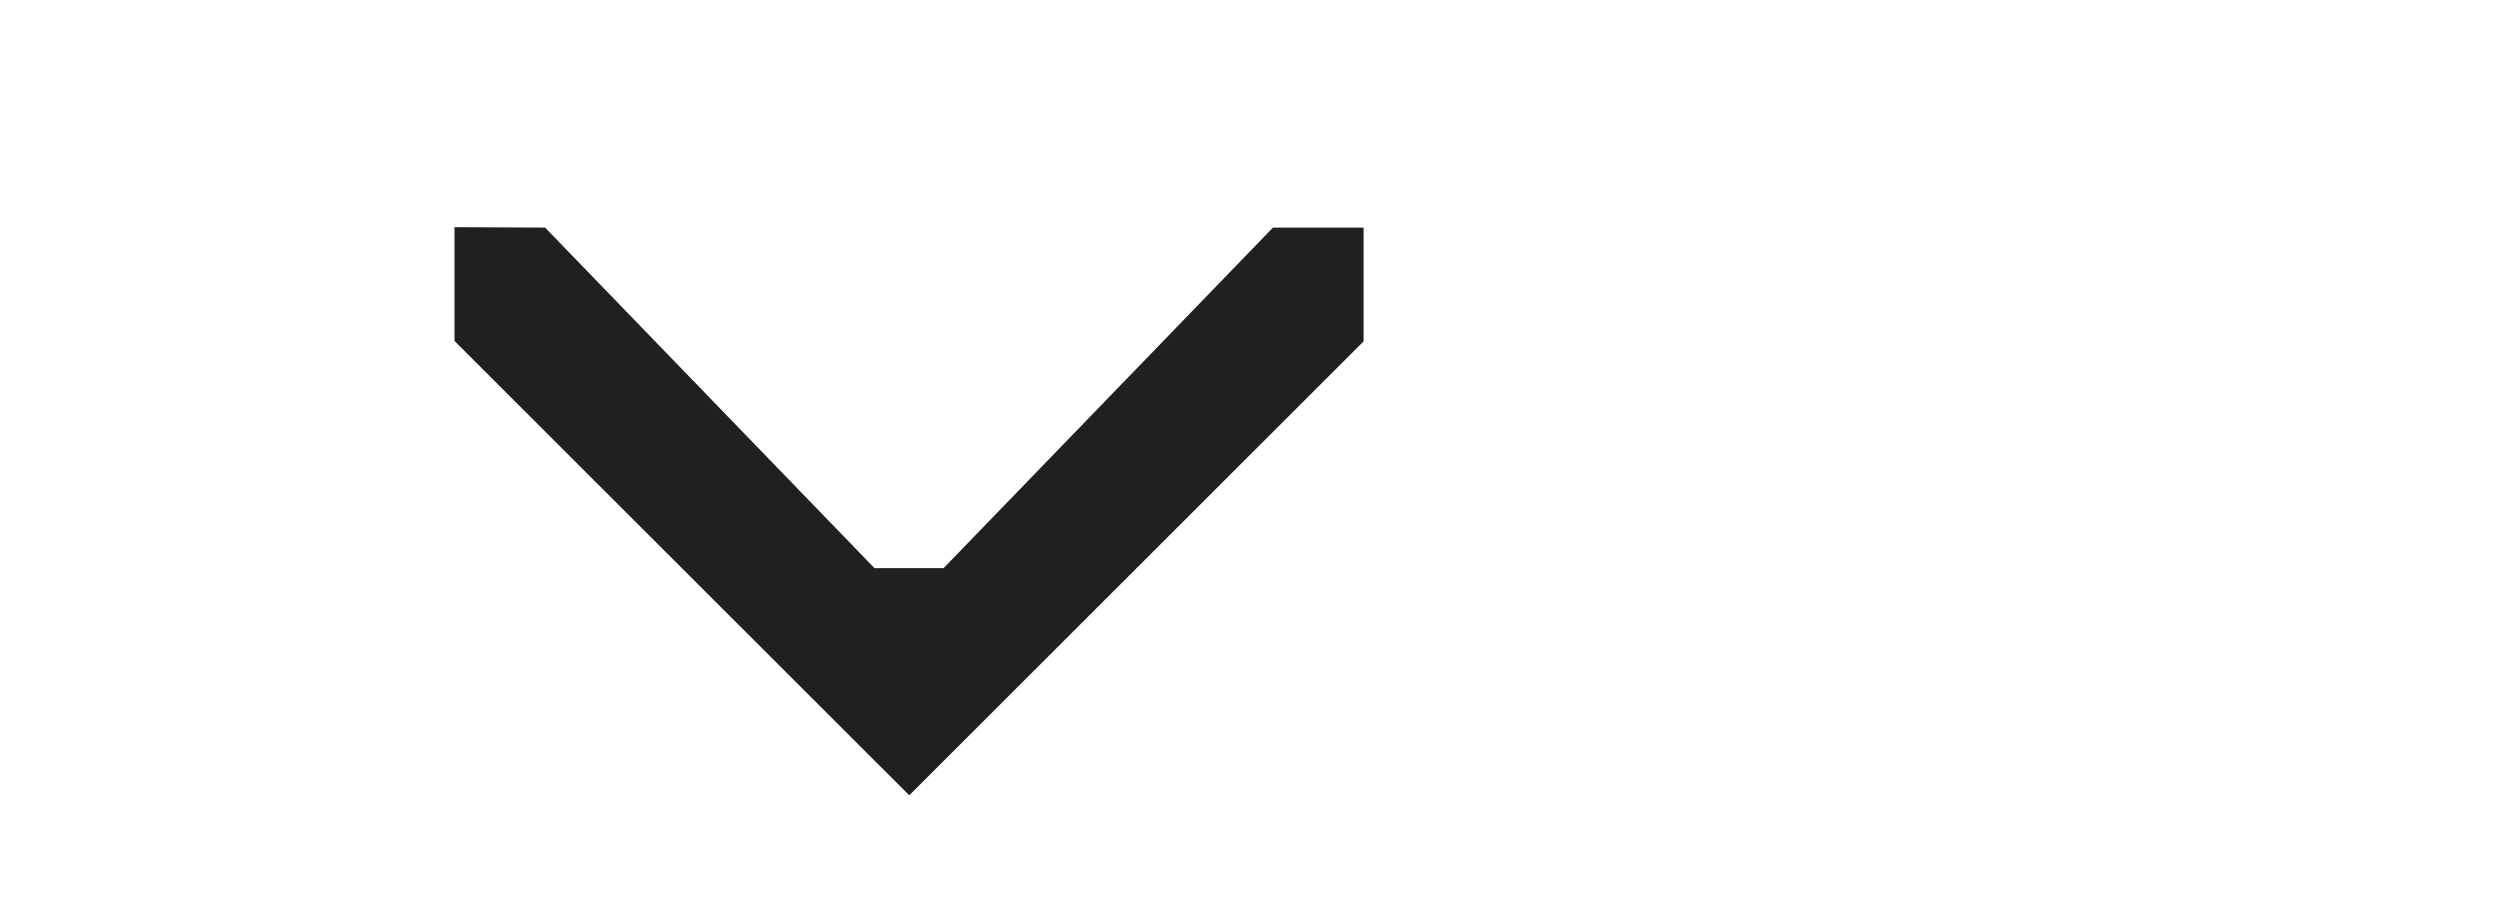 <svg xmlns="http://www.w3.org/2000/svg" width="22" height="8" viewBox="0 0 5.821 2.117"><path d="M1.269.53l.767.793h.161L2.964.53h.211v.265L2.117 1.852 1.058.794V.529z" fill="#202020" paint-order="markers stroke fill"/></svg>
